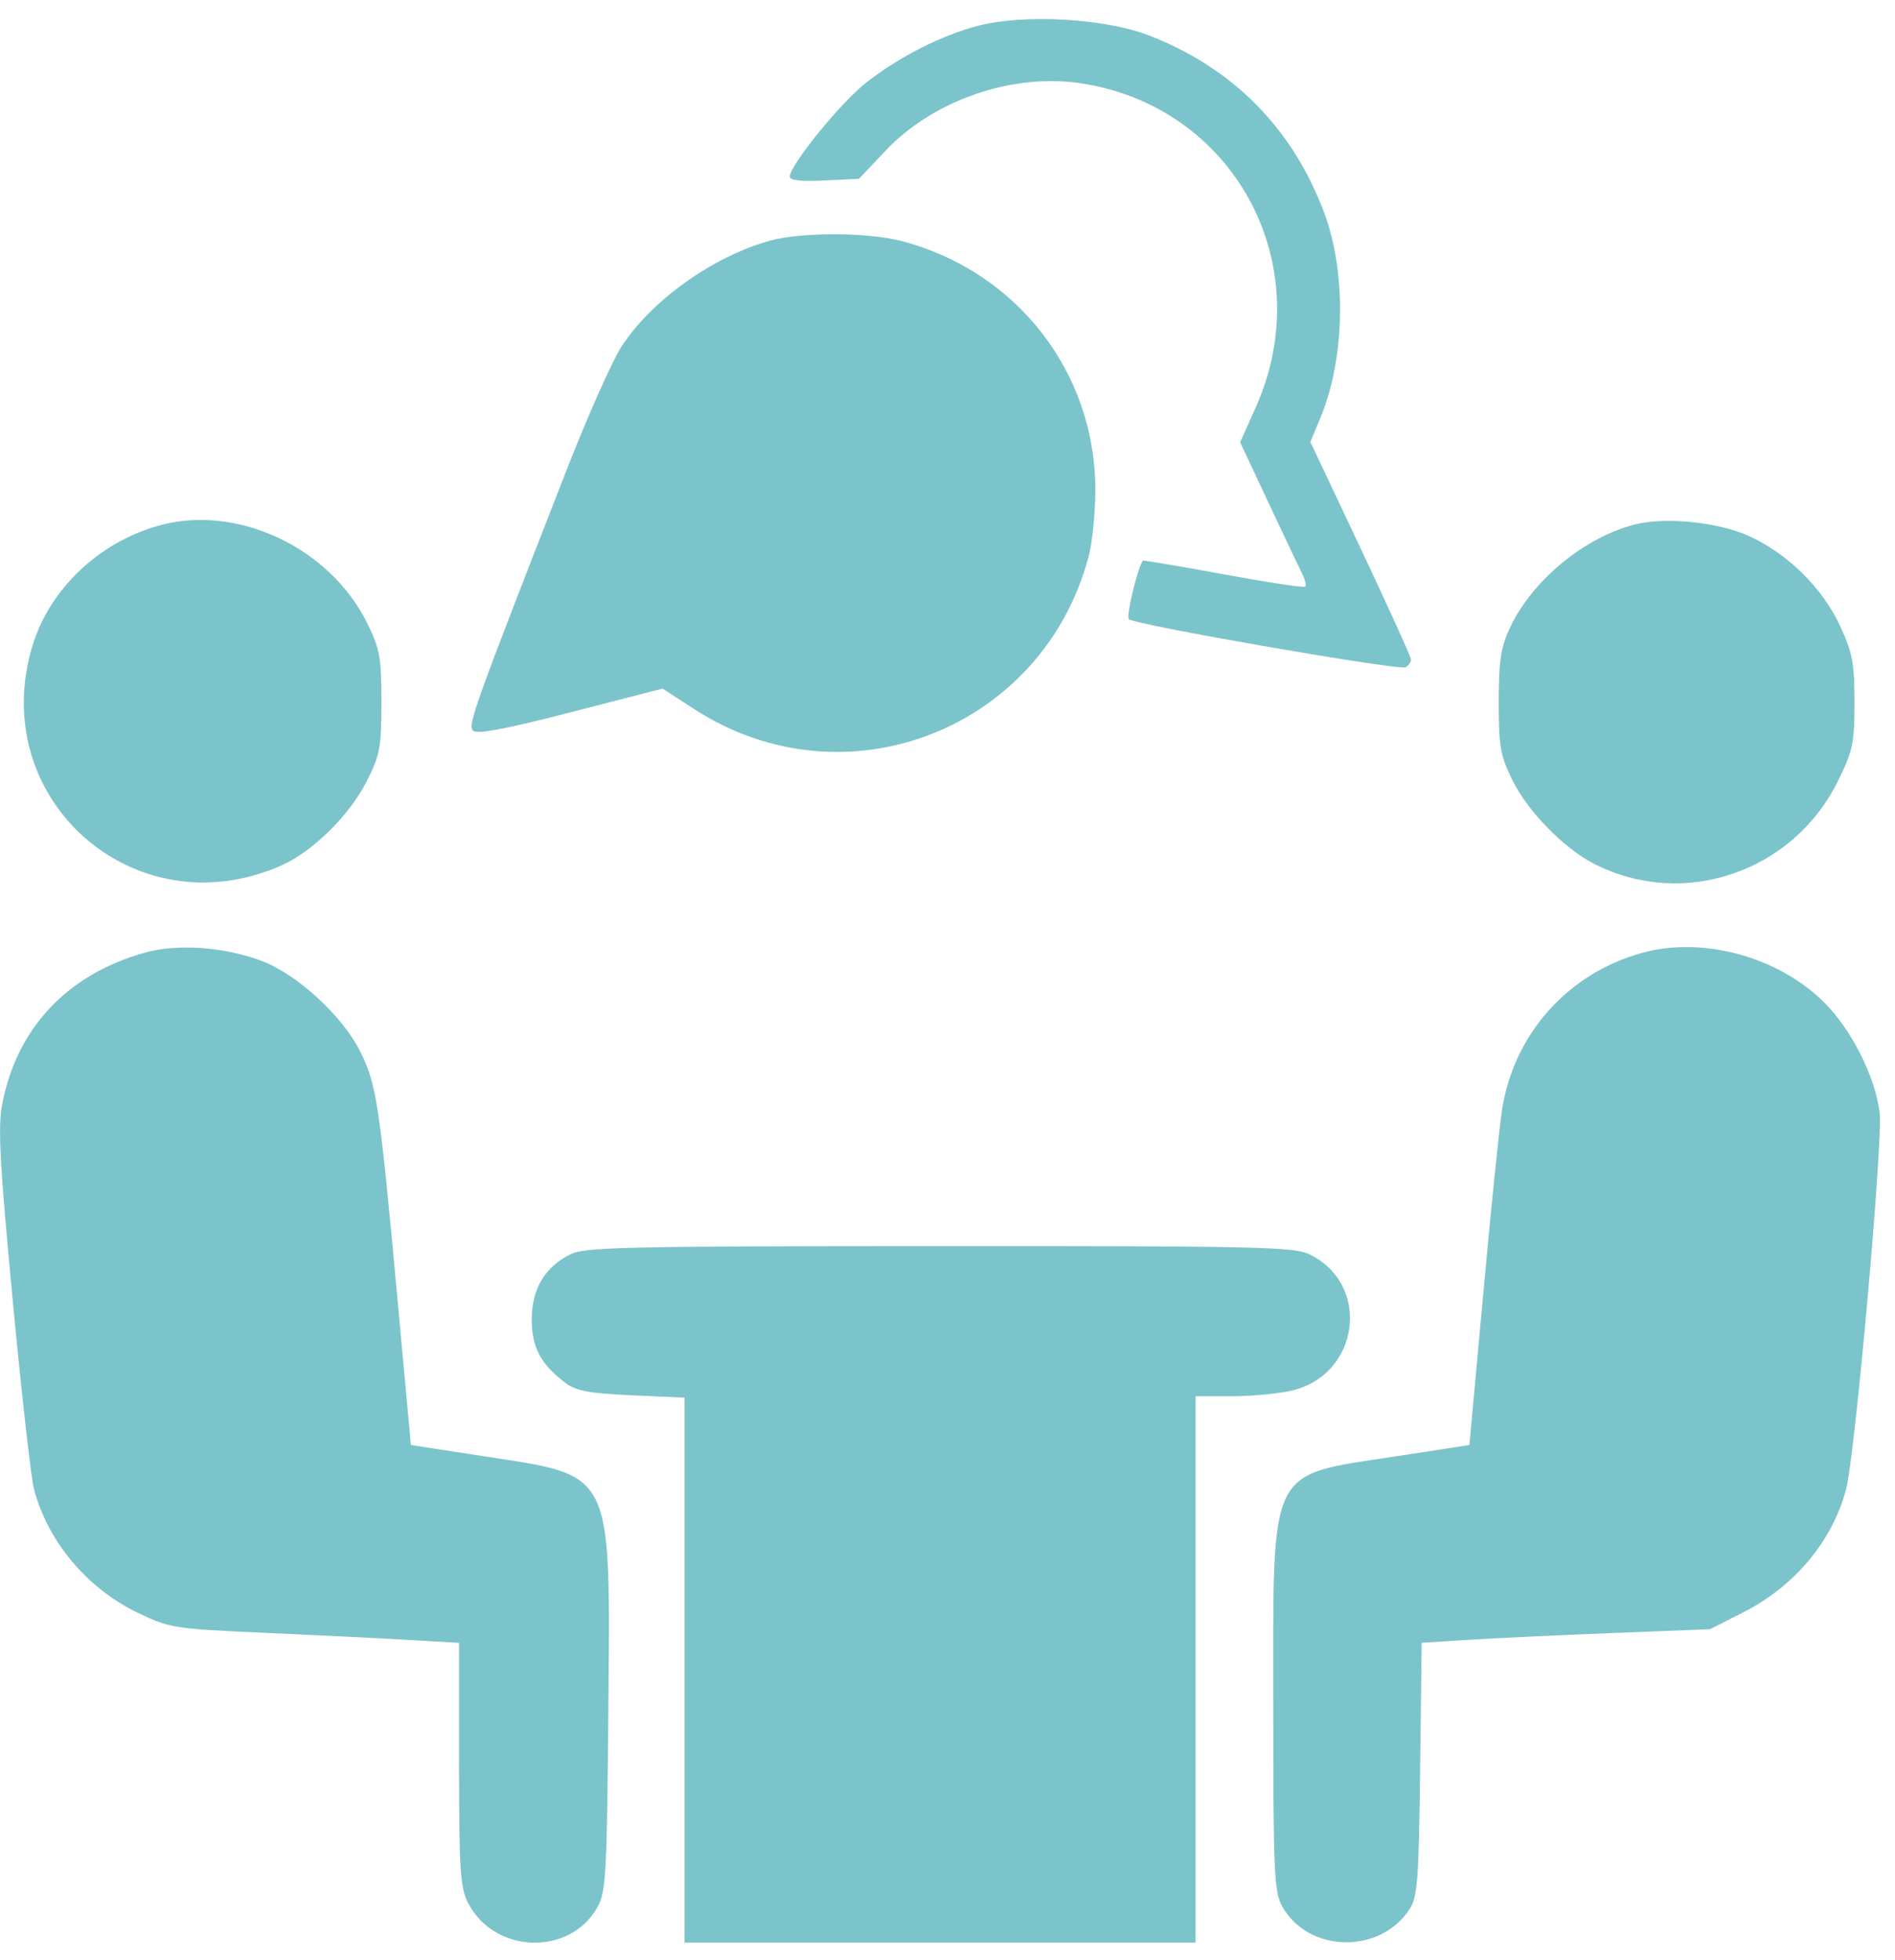 <?xml version="1.0" encoding="UTF-8"?>
<svg xmlns="http://www.w3.org/2000/svg" width="59" height="61" viewBox="0 0 59 61" fill="none">
  <path fill-rule="evenodd" clip-rule="evenodd" d="M30.482 0.795C29.333 1.085 27.984 1.77 26.951 2.586C26.157 3.214 24.596 5.139 24.591 5.496C24.589 5.615 24.936 5.655 25.666 5.618L26.744 5.565L27.57 4.692C29.045 3.132 31.477 2.282 33.597 2.585C38.402 3.272 41.094 8.214 39.096 12.682L38.611 13.767L39.484 15.627C39.964 16.65 40.436 17.645 40.533 17.838C40.63 18.031 40.677 18.221 40.638 18.26C40.599 18.299 39.451 18.125 38.086 17.873C36.722 17.622 35.595 17.432 35.581 17.452C35.407 17.708 35.053 19.195 35.147 19.274C35.36 19.453 43.586 20.881 43.765 20.77C43.857 20.713 43.932 20.605 43.932 20.53C43.932 20.454 43.227 18.899 42.365 17.074L40.798 13.756L41.115 12.992C41.883 11.145 41.927 8.479 41.222 6.605C40.231 3.973 38.364 2.095 35.742 1.092C34.387 0.574 31.909 0.433 30.482 0.795ZM23.965 7.493C22.179 7.991 20.261 9.365 19.338 10.808C19.047 11.262 18.282 12.986 17.637 14.639C14.755 22.02 14.557 22.572 14.727 22.742C14.847 22.862 15.719 22.698 17.762 22.172L20.629 21.433L21.627 22.079C26.301 25.1 32.453 22.719 33.892 17.331C34.007 16.902 34.102 15.967 34.102 15.253C34.108 11.589 31.652 8.436 28.067 7.502C27.003 7.225 24.943 7.221 23.965 7.493ZM4.922 16.365C3.069 16.89 1.543 18.345 1.012 20.095C-0.438 24.869 4.191 28.96 8.757 26.94C9.731 26.51 10.883 25.373 11.418 24.317C11.832 23.499 11.875 23.27 11.875 21.855C11.875 20.465 11.827 20.199 11.441 19.412C10.272 17.032 7.364 15.672 4.922 16.365ZM50.913 16.321C49.326 16.721 47.686 18.08 47.002 19.559C46.725 20.16 46.662 20.582 46.662 21.855C46.662 23.243 46.71 23.512 47.093 24.293C47.567 25.258 48.701 26.414 49.643 26.893C52.426 28.306 55.828 27.145 57.226 24.305C57.69 23.363 57.738 23.134 57.738 21.859C57.738 20.637 57.679 20.323 57.289 19.479C56.749 18.311 55.662 17.236 54.463 16.688C53.512 16.252 51.861 16.082 50.913 16.321ZM4.504 29.653C2.082 30.332 0.504 32.02 0.062 34.405C-0.067 35.103 -0.002 36.284 0.398 40.497C0.67 43.371 0.967 46.003 1.057 46.346C1.489 47.986 2.713 49.444 4.295 50.201C5.289 50.677 5.417 50.697 8.209 50.821C9.796 50.891 11.814 50.99 12.694 51.042L14.293 51.135L14.293 54.903C14.293 58.179 14.329 58.742 14.566 59.214C15.375 60.824 17.763 60.899 18.614 59.341C18.866 58.878 18.899 58.27 18.941 53.25C19.004 45.699 19.127 45.952 15.095 45.331L12.793 44.977L12.361 40.28C11.816 34.358 11.723 33.742 11.213 32.723C10.661 31.62 9.243 30.319 8.144 29.908C6.972 29.469 5.523 29.368 4.504 29.653ZM51.112 29.662C48.792 30.311 47.119 32.2 46.76 34.575C46.676 35.13 46.415 37.697 46.179 40.28L45.749 44.976L43.444 45.331C39.45 45.946 39.642 45.555 39.642 53.055C39.642 58.227 39.67 58.878 39.911 59.319C40.713 60.784 42.954 60.845 43.885 59.427C44.134 59.047 44.172 58.541 44.215 55.065L44.263 51.133L45.697 51.041C46.485 50.991 48.505 50.896 50.185 50.83L53.24 50.71L54.281 50.182C55.879 49.37 57.055 47.961 57.479 46.346C57.759 45.283 58.63 35.495 58.522 34.63C58.383 33.512 57.651 32.056 56.8 31.206C55.371 29.776 53.001 29.133 51.112 29.662ZM17.759 39.041C16.964 39.432 16.555 40.122 16.555 41.071C16.555 41.937 16.841 42.473 17.61 43.048C17.941 43.294 18.35 43.37 19.668 43.429L21.312 43.502V51.983V60.465H29.268H37.224V51.963V43.461H38.309C38.905 43.461 39.745 43.386 40.175 43.293C42.331 42.831 42.72 39.968 40.753 39.034C40.276 38.808 39.052 38.781 29.245 38.785C19.455 38.788 18.215 38.815 17.759 39.041Z" fill="#7CC4CB"></path>
</svg>

